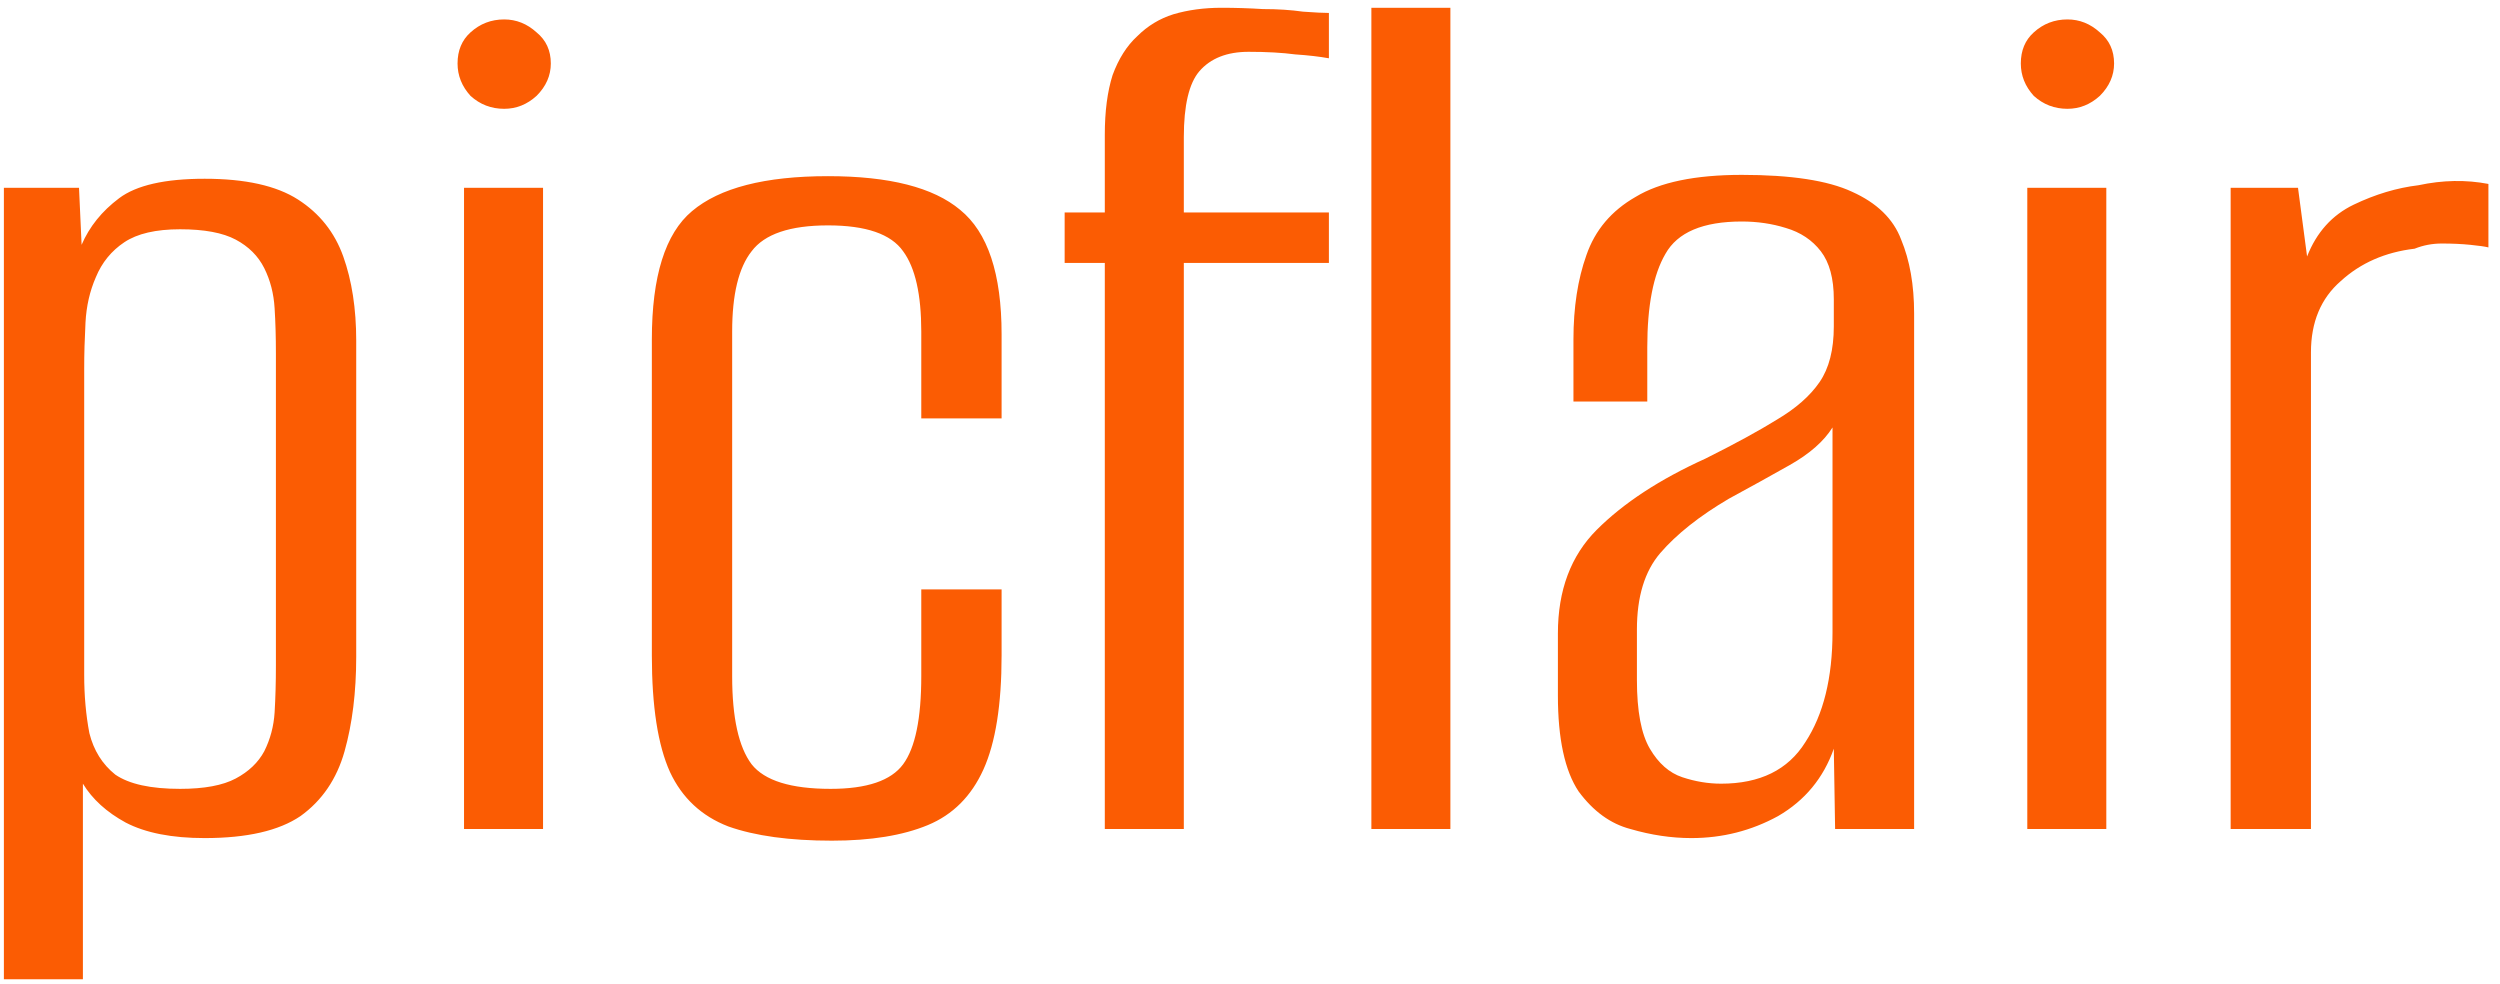 <svg width="193" height="76" viewBox="0 0 193 76" fill="none" xmlns="http://www.w3.org/2000/svg">
<path d="M0.3 75.6V14.5H6.1L6.3 18.9C6.9 17.5 7.867 16.3 9.2 15.3C10.533 14.3 12.733 13.8 15.8 13.8C18.933 13.8 21.333 14.333 23 15.4C24.667 16.467 25.833 17.933 26.5 19.8C27.167 21.667 27.5 23.833 27.5 26.3V50.7C27.5 53.433 27.2 55.867 26.6 58C26 60.133 24.867 61.8 23.2 63C21.533 64.133 19.067 64.7 15.8 64.7C13.267 64.7 11.233 64.3 9.7 63.5C8.233 62.7 7.133 61.7 6.4 60.5V75.6H0.3ZM13.9 60.9C15.767 60.9 17.2 60.633 18.2 60.1C19.2 59.567 19.933 58.867 20.4 58C20.867 57.067 21.133 56.067 21.2 55C21.267 53.867 21.3 52.667 21.3 51.4V27.3C21.3 26.033 21.267 24.867 21.2 23.8C21.133 22.667 20.867 21.633 20.4 20.7C19.933 19.767 19.2 19.033 18.2 18.5C17.2 17.967 15.767 17.7 13.9 17.7C12.033 17.7 10.6 18.033 9.6 18.7C8.6 19.367 7.867 20.267 7.4 21.4C6.933 22.467 6.667 23.633 6.6 24.9C6.533 26.167 6.5 27.367 6.5 28.5V52.1C6.5 53.7 6.633 55.2 6.9 56.6C7.233 57.933 7.9 59 8.9 59.8C9.967 60.533 11.633 60.9 13.9 60.9ZM35.823 64V14.5H41.923V64H35.823ZM38.923 8.4C37.923 8.4 37.057 8.067 36.323 7.4C35.657 6.667 35.323 5.833 35.323 4.9C35.323 3.9 35.657 3.1 36.323 2.5C37.057 1.833 37.923 1.5 38.923 1.5C39.857 1.5 40.69 1.833 41.423 2.5C42.157 3.1 42.523 3.9 42.523 4.9C42.523 5.833 42.157 6.667 41.423 7.4C40.69 8.067 39.857 8.4 38.923 8.4ZM64.223 64.9C60.956 64.9 58.289 64.533 56.223 63.8C54.156 63 52.656 61.6 51.723 59.6C50.789 57.533 50.323 54.533 50.323 50.6V26.2C50.323 21.333 51.356 18.033 53.423 16.3C55.556 14.5 59.056 13.6 63.923 13.6C68.656 13.6 72.056 14.467 74.123 16.2C76.256 17.933 77.323 21.133 77.323 25.8V32.3H71.123V25.6C71.123 22.733 70.656 20.667 69.723 19.4C68.789 18.067 66.856 17.4 63.923 17.4C60.989 17.4 59.023 18.067 58.023 19.4C57.023 20.667 56.523 22.733 56.523 25.6V52.2C56.523 55.4 57.023 57.667 58.023 59C59.023 60.267 61.056 60.9 64.123 60.9C66.923 60.9 68.789 60.267 69.723 59C70.656 57.733 71.123 55.467 71.123 52.2V45.5H77.323V50.6C77.323 54.4 76.856 57.333 75.923 59.4C74.989 61.467 73.556 62.9 71.623 63.7C69.689 64.5 67.223 64.9 64.223 64.9ZM85.291 64V20.3H82.191V16.4H85.291V10.4C85.291 8.6 85.491 7.067 85.891 5.8C86.357 4.533 86.991 3.533 87.791 2.8C88.591 2 89.524 1.433 90.591 1.1C91.724 0.767 92.957 0.6 94.291 0.6C95.357 0.6 96.424 0.633 97.491 0.7C98.624 0.7 99.657 0.767 100.591 0.9C101.524 0.967 102.191 1 102.591 1V4.5C101.857 4.367 100.991 4.267 99.991 4.2C98.991 4.067 97.791 4 96.391 4C94.724 4 93.457 4.5 92.591 5.5C91.791 6.433 91.391 8.133 91.391 10.6V16.4H102.591V20.3H91.391V64H85.291ZM105.87 64V0.6H111.97V64H105.87ZM130.57 64.7C129.036 64.7 127.47 64.467 125.87 64C124.336 63.6 123.003 62.633 121.87 61.1C120.803 59.5 120.27 57.033 120.27 53.7V48.9C120.27 45.567 121.27 42.9 123.27 40.9C125.336 38.833 128.136 37 131.67 35.4C133.936 34.267 135.77 33.267 137.17 32.4C138.636 31.533 139.736 30.567 140.47 29.5C141.203 28.433 141.57 27 141.57 25.2V23.1C141.57 21.5 141.236 20.267 140.57 19.4C139.903 18.533 139.003 17.933 137.87 17.6C136.803 17.267 135.67 17.1 134.47 17.1C131.47 17.1 129.503 17.933 128.57 19.6C127.636 21.2 127.17 23.6 127.17 26.8V31H121.47V26.2C121.47 23.733 121.803 21.567 122.47 19.7C123.136 17.767 124.403 16.267 126.27 15.2C128.136 14.067 130.87 13.5 134.47 13.5C138.27 13.5 141.103 13.933 142.97 14.8C144.903 15.667 146.17 16.9 146.77 18.5C147.436 20.1 147.77 22 147.77 24.2V64H141.67L141.57 57.8C140.77 60.067 139.336 61.8 137.27 63C135.203 64.133 132.97 64.7 130.57 64.7ZM132.87 60.5C135.87 60.5 138.036 59.433 139.37 57.3C140.77 55.167 141.47 52.333 141.47 48.8V33C140.803 34.067 139.703 35.033 138.17 35.9C136.636 36.767 135.07 37.633 133.47 38.5C131.203 39.833 129.436 41.233 128.17 42.7C126.97 44.1 126.37 46.067 126.37 48.6V52.5C126.37 54.9 126.703 56.667 127.37 57.8C128.036 58.933 128.87 59.667 129.87 60C130.87 60.333 131.87 60.5 132.87 60.5ZM156.507 64V14.5H162.607V64H156.507ZM159.607 8.4C158.607 8.4 157.74 8.067 157.007 7.4C156.34 6.667 156.007 5.833 156.007 4.9C156.007 3.9 156.34 3.1 157.007 2.5C157.74 1.833 158.607 1.5 159.607 1.5C160.54 1.5 161.374 1.833 162.107 2.5C162.84 3.1 163.207 3.9 163.207 4.9C163.207 5.833 162.84 6.667 162.107 7.4C161.374 8.067 160.54 8.4 159.607 8.4ZM172.206 64V14.5H177.406L178.106 19.8C178.84 17.933 180.04 16.6 181.706 15.8C183.373 15 185.04 14.5 186.706 14.3C188.573 13.9 190.373 13.867 192.106 14.2V19.1C191.84 19.033 191.373 18.967 190.706 18.9C190.04 18.833 189.306 18.8 188.506 18.8C187.773 18.8 187.073 18.933 186.406 19.2C184.14 19.467 182.24 20.3 180.706 21.7C179.173 23.033 178.406 24.867 178.406 27.2V64H172.206Z" fill="#FB5C03"/>
</svg>
